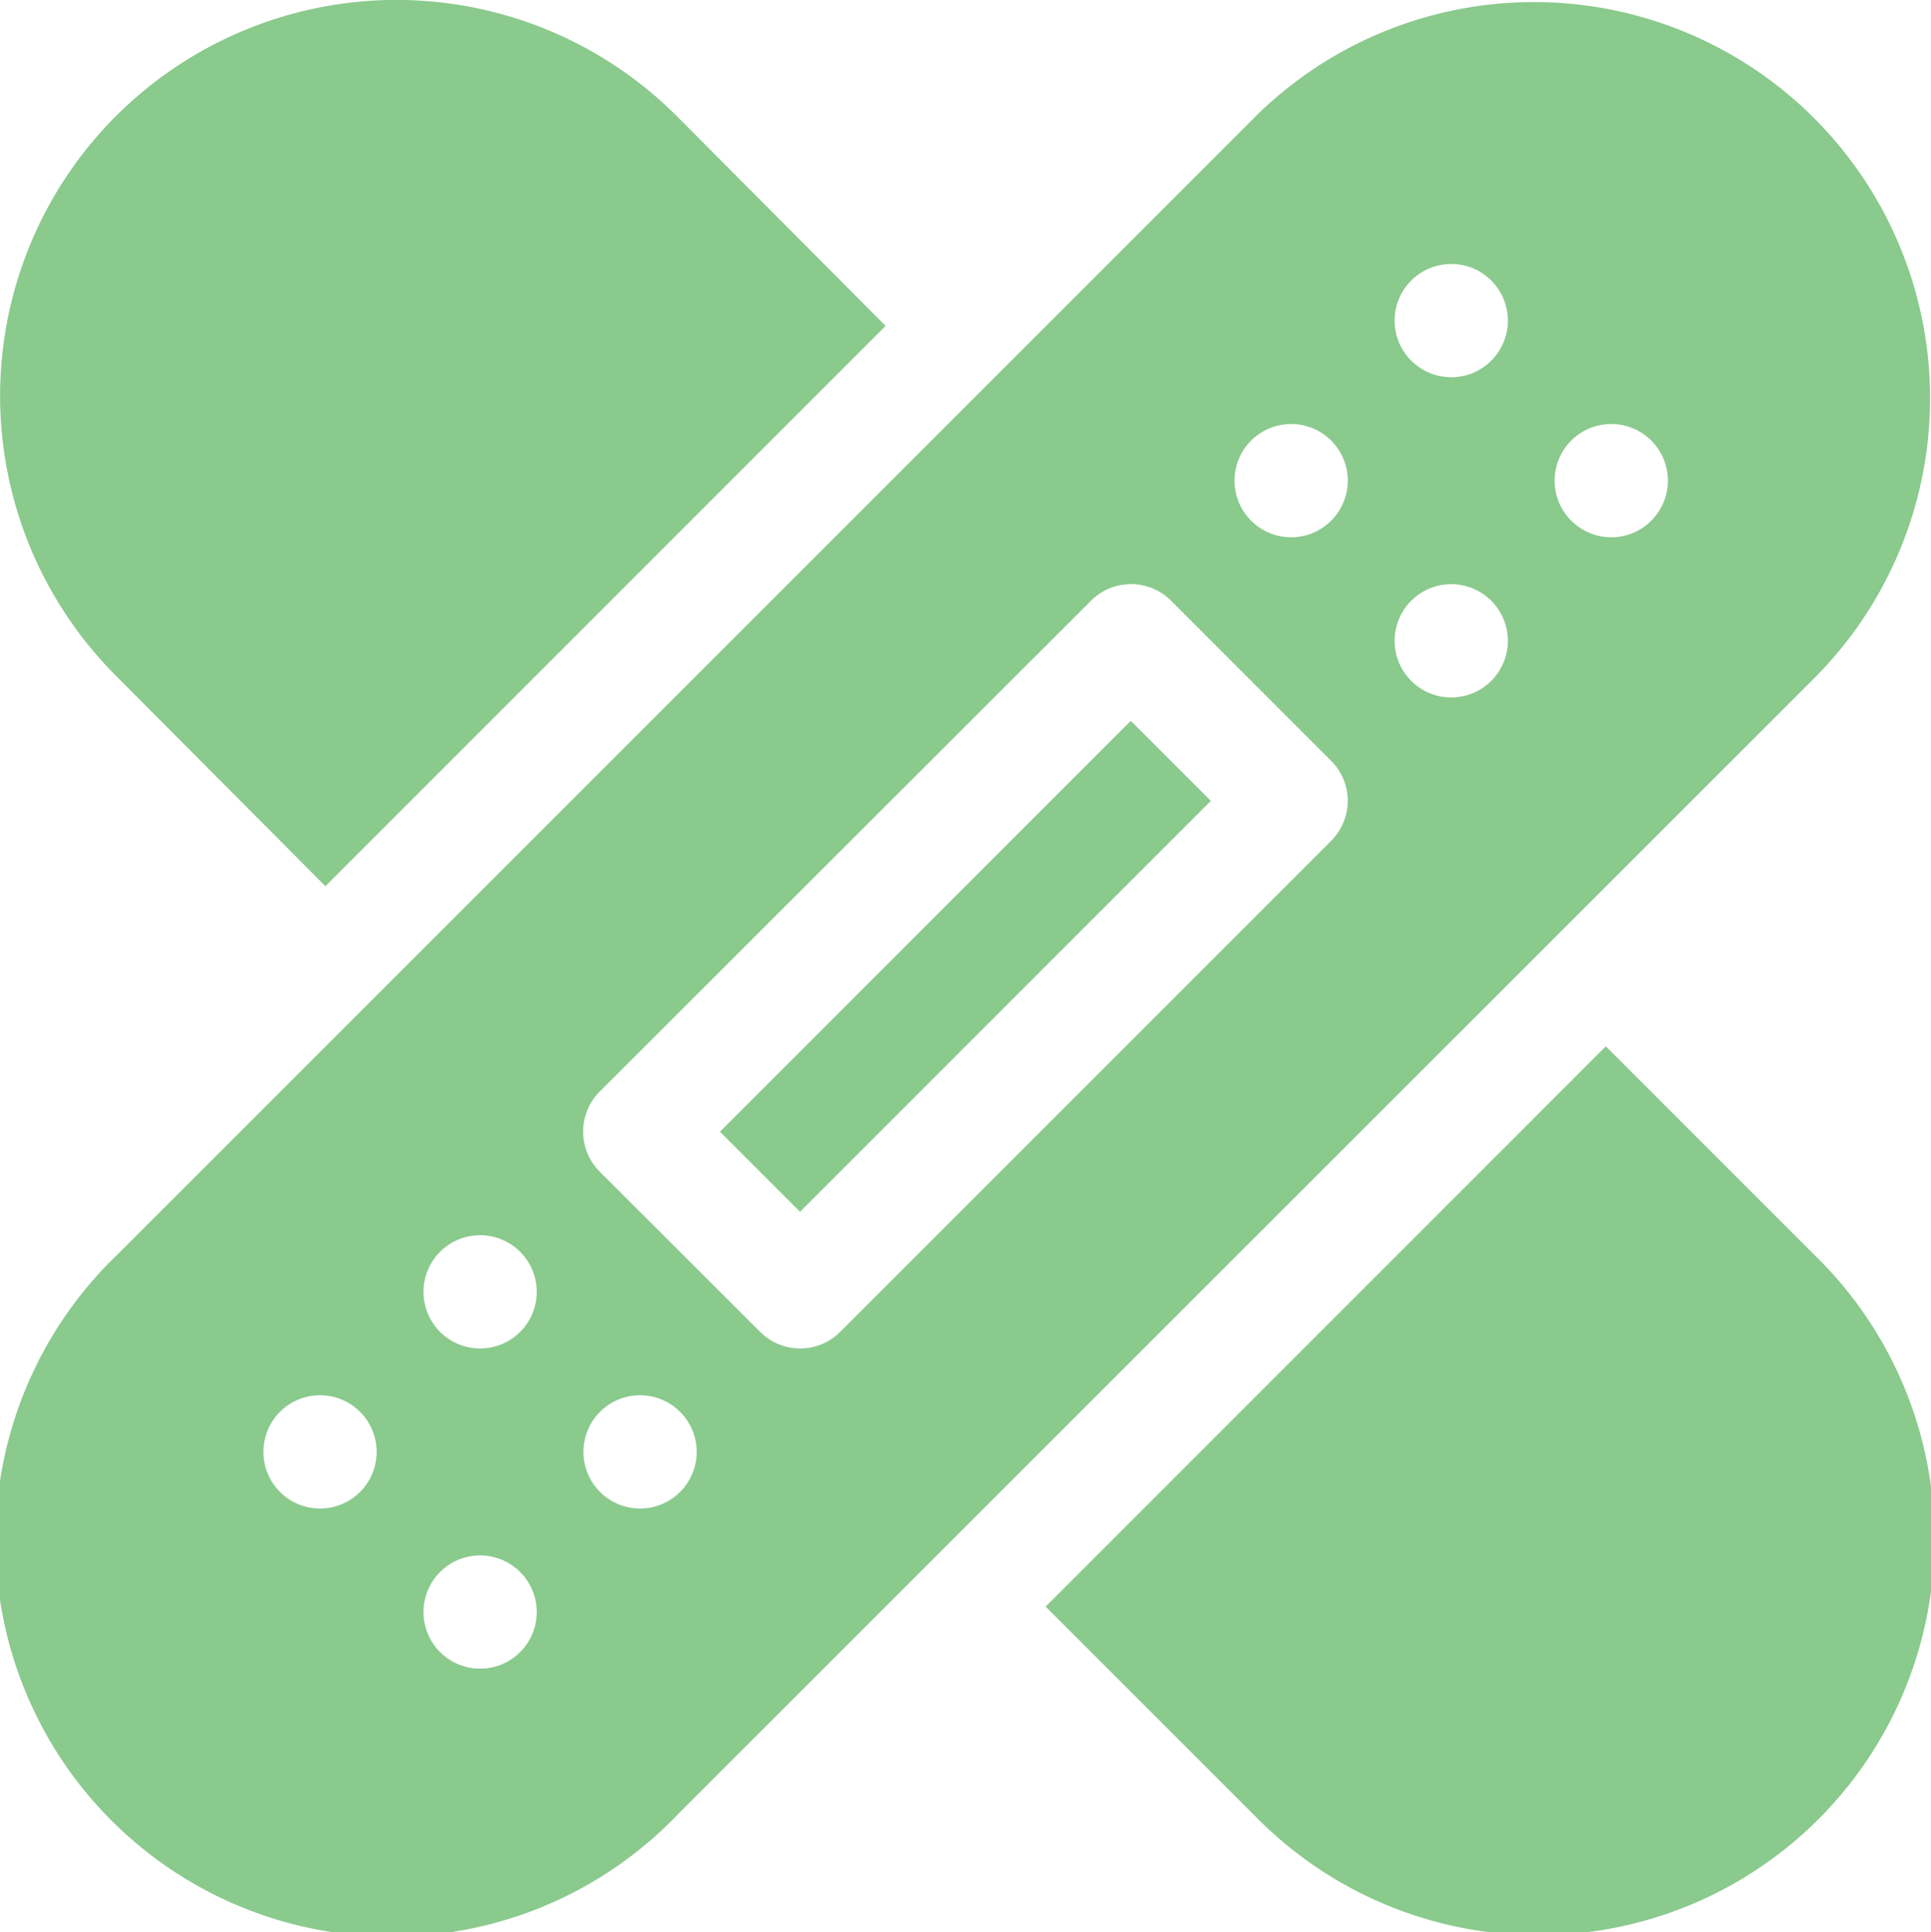 <svg id="Group_7211" data-name="Group 7211" xmlns="http://www.w3.org/2000/svg" xmlns:xlink="http://www.w3.org/1999/xlink" width="27.044" height="27.055" viewBox="0 0 27.044 27.055">
  <defs>
    <clipPath id="clip-path">
      <rect id="Rectangle_1312" data-name="Rectangle 1312" width="27.044" height="27.055" fill="#8aca8d"/>
    </clipPath>
  </defs>
  <rect id="Rectangle_1311" data-name="Rectangle 1311" width="8.137" height="1.586" transform="translate(10.083 15.848) rotate(-45)" fill="#8aca8d"/>
  <g id="Group_7210" data-name="Group 7210">
    <g id="Group_7209" data-name="Group 7209" clip-path="url(#clip-path)">
      <path id="Path_14054" data-name="Path 14054" d="M9.472,25.643,25.421,9.7a5.548,5.548,0,0,0-7.846-7.846L1.627,17.8a5.548,5.548,0,1,0,7.845,7.845M22.005,6.385a.793.793,0,1,1,0,1.121.793.793,0,0,1,0-1.121M9.525,21.107a.793.793,0,1,1,0-1.121.793.793,0,0,1,0,1.121M19.764,4.144a.793.793,0,1,1,0,1.121.793.793,0,0,1,0-1.121m0,4.484a.793.793,0,1,1,0,1.121.793.793,0,0,1,0-1.121M17.522,6.385a.793.793,0,1,1,0,1.121.793.793,0,0,1,0-1.121M8.4,15.5,15.28,8.627a.792.792,0,0,1,1.121,0l2.242,2.242a.792.792,0,0,1,0,1.121l-6.876,6.876a.792.792,0,0,1-1.121,0L8.4,16.623A.792.792,0,0,1,8.4,15.5ZM6.163,17.745a.793.793,0,1,1,0,1.121.793.793,0,0,1,0-1.121m0,4.484a.793.793,0,1,1,0,1.121.793.793,0,0,1,0-1.121M3.921,19.986a.793.793,0,1,1,0,1.121.793.793,0,0,1,0-1.121" transform="translate(0 -0.215)" fill="#8aca8d"/>
      <path id="Path_14055" data-name="Path 14055" d="M287.906,280.215l-2.931-2.931-7.846,7.846,2.931,2.93a5.548,5.548,0,1,0,7.846-7.845Z" transform="translate(-262.485 -262.632)" fill="#8aca8d"/>
      <path id="Path_14056" data-name="Path 14056" d="M1.649,1.621a5.544,5.544,0,0,0,0,7.846L4.578,12.41l7.846-7.846L9.495,1.621a5.554,5.554,0,0,0-7.845,0" transform="translate(-0.021 0)" fill="#8aca8d"/>
    </g>
  </g>
</svg>
